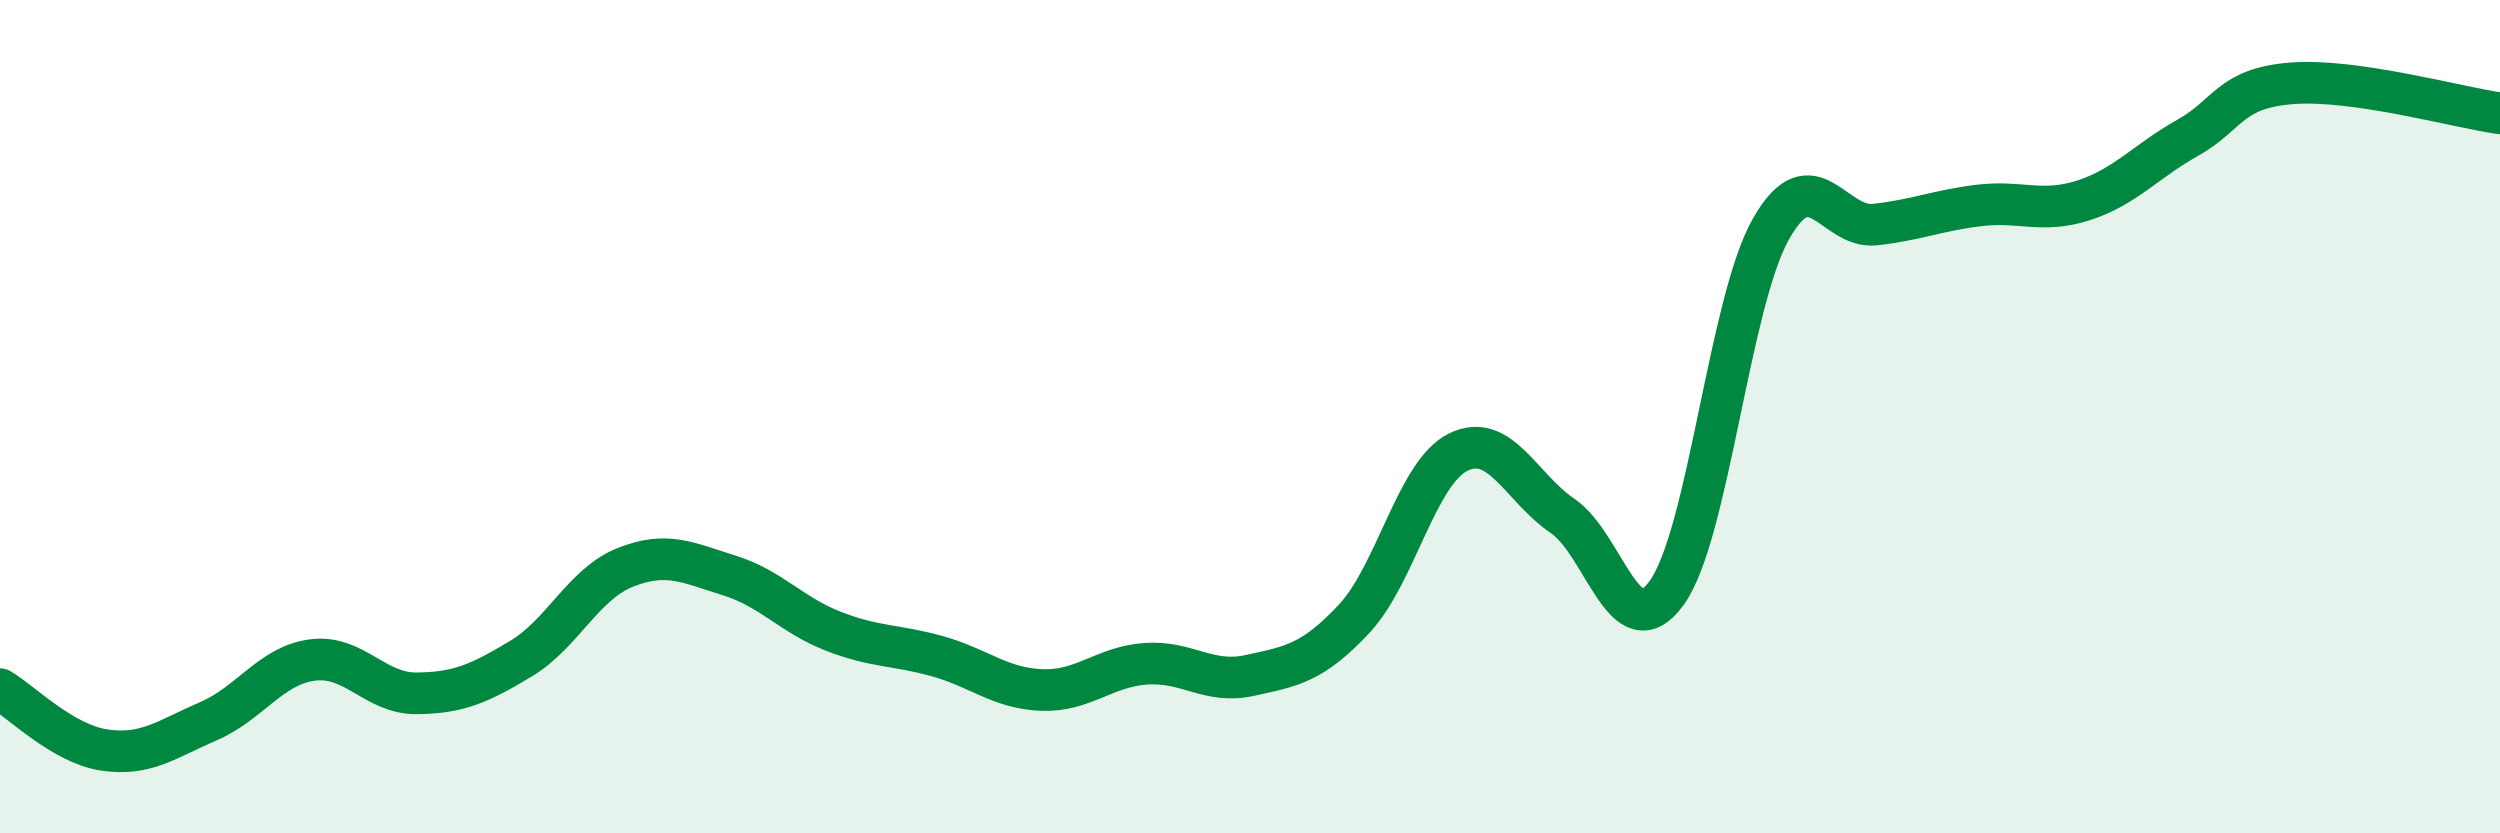 
    <svg width="60" height="20" viewBox="0 0 60 20" xmlns="http://www.w3.org/2000/svg">
      <path
        d="M 0,16.54 C 0.5,16.83 1.5,17.85 2.5,18 C 3.5,18.15 4,17.74 5,17.31 C 6,16.88 6.5,15.97 7.5,15.84 C 8.5,15.71 9,16.65 10,16.64 C 11,16.63 11.5,16.41 12.5,15.81 C 13.5,15.21 14,14.02 15,13.62 C 16,13.22 16.5,13.5 17.5,13.81 C 18.5,14.12 19,14.76 20,15.15 C 21,15.54 21.5,15.47 22.5,15.75 C 23.5,16.03 24,16.52 25,16.56 C 26,16.6 26.5,16 27.5,15.93 C 28.5,15.86 29,16.43 30,16.21 C 31,15.99 31.5,15.92 32.5,14.85 C 33.5,13.78 34,11.34 35,10.85 C 36,10.36 36.5,11.7 37.5,12.38 C 38.5,13.06 39,15.61 40,14.23 C 41,12.85 41.5,7.27 42.5,5.5 C 43.5,3.73 44,5.5 45,5.39 C 46,5.28 46.5,5.05 47.5,4.93 C 48.5,4.81 49,5.13 50,4.81 C 51,4.49 51.5,3.87 52.5,3.31 C 53.5,2.75 53.5,2.12 55,2 C 56.5,1.88 59,2.58 60,2.72L60 20L0 20Z"
        fill="#008740"
        opacity="0.1"
        stroke-linecap="round"
        stroke-linejoin="round"
      />
      <path
        d="M 0,16.54 C 0.5,16.83 1.5,17.85 2.5,18 C 3.5,18.15 4,17.74 5,17.31 C 6,16.88 6.5,15.97 7.5,15.84 C 8.5,15.71 9,16.65 10,16.64 C 11,16.63 11.5,16.41 12.5,15.81 C 13.5,15.21 14,14.02 15,13.62 C 16,13.22 16.5,13.5 17.5,13.81 C 18.5,14.12 19,14.76 20,15.15 C 21,15.54 21.5,15.47 22.5,15.75 C 23.5,16.03 24,16.52 25,16.56 C 26,16.6 26.5,16 27.5,15.93 C 28.5,15.86 29,16.43 30,16.21 C 31,15.99 31.5,15.92 32.5,14.85 C 33.5,13.78 34,11.34 35,10.85 C 36,10.36 36.5,11.7 37.5,12.38 C 38.5,13.06 39,15.61 40,14.23 C 41,12.85 41.5,7.27 42.5,5.5 C 43.5,3.73 44,5.5 45,5.39 C 46,5.28 46.5,5.05 47.5,4.93 C 48.5,4.81 49,5.13 50,4.81 C 51,4.49 51.5,3.87 52.5,3.31 C 53.5,2.75 53.5,2.12 55,2 C 56.5,1.88 59,2.58 60,2.72"
        stroke="#008740"
        stroke-width="1"
        fill="none"
        stroke-linecap="round"
        stroke-linejoin="round"
      />
    </svg>
  